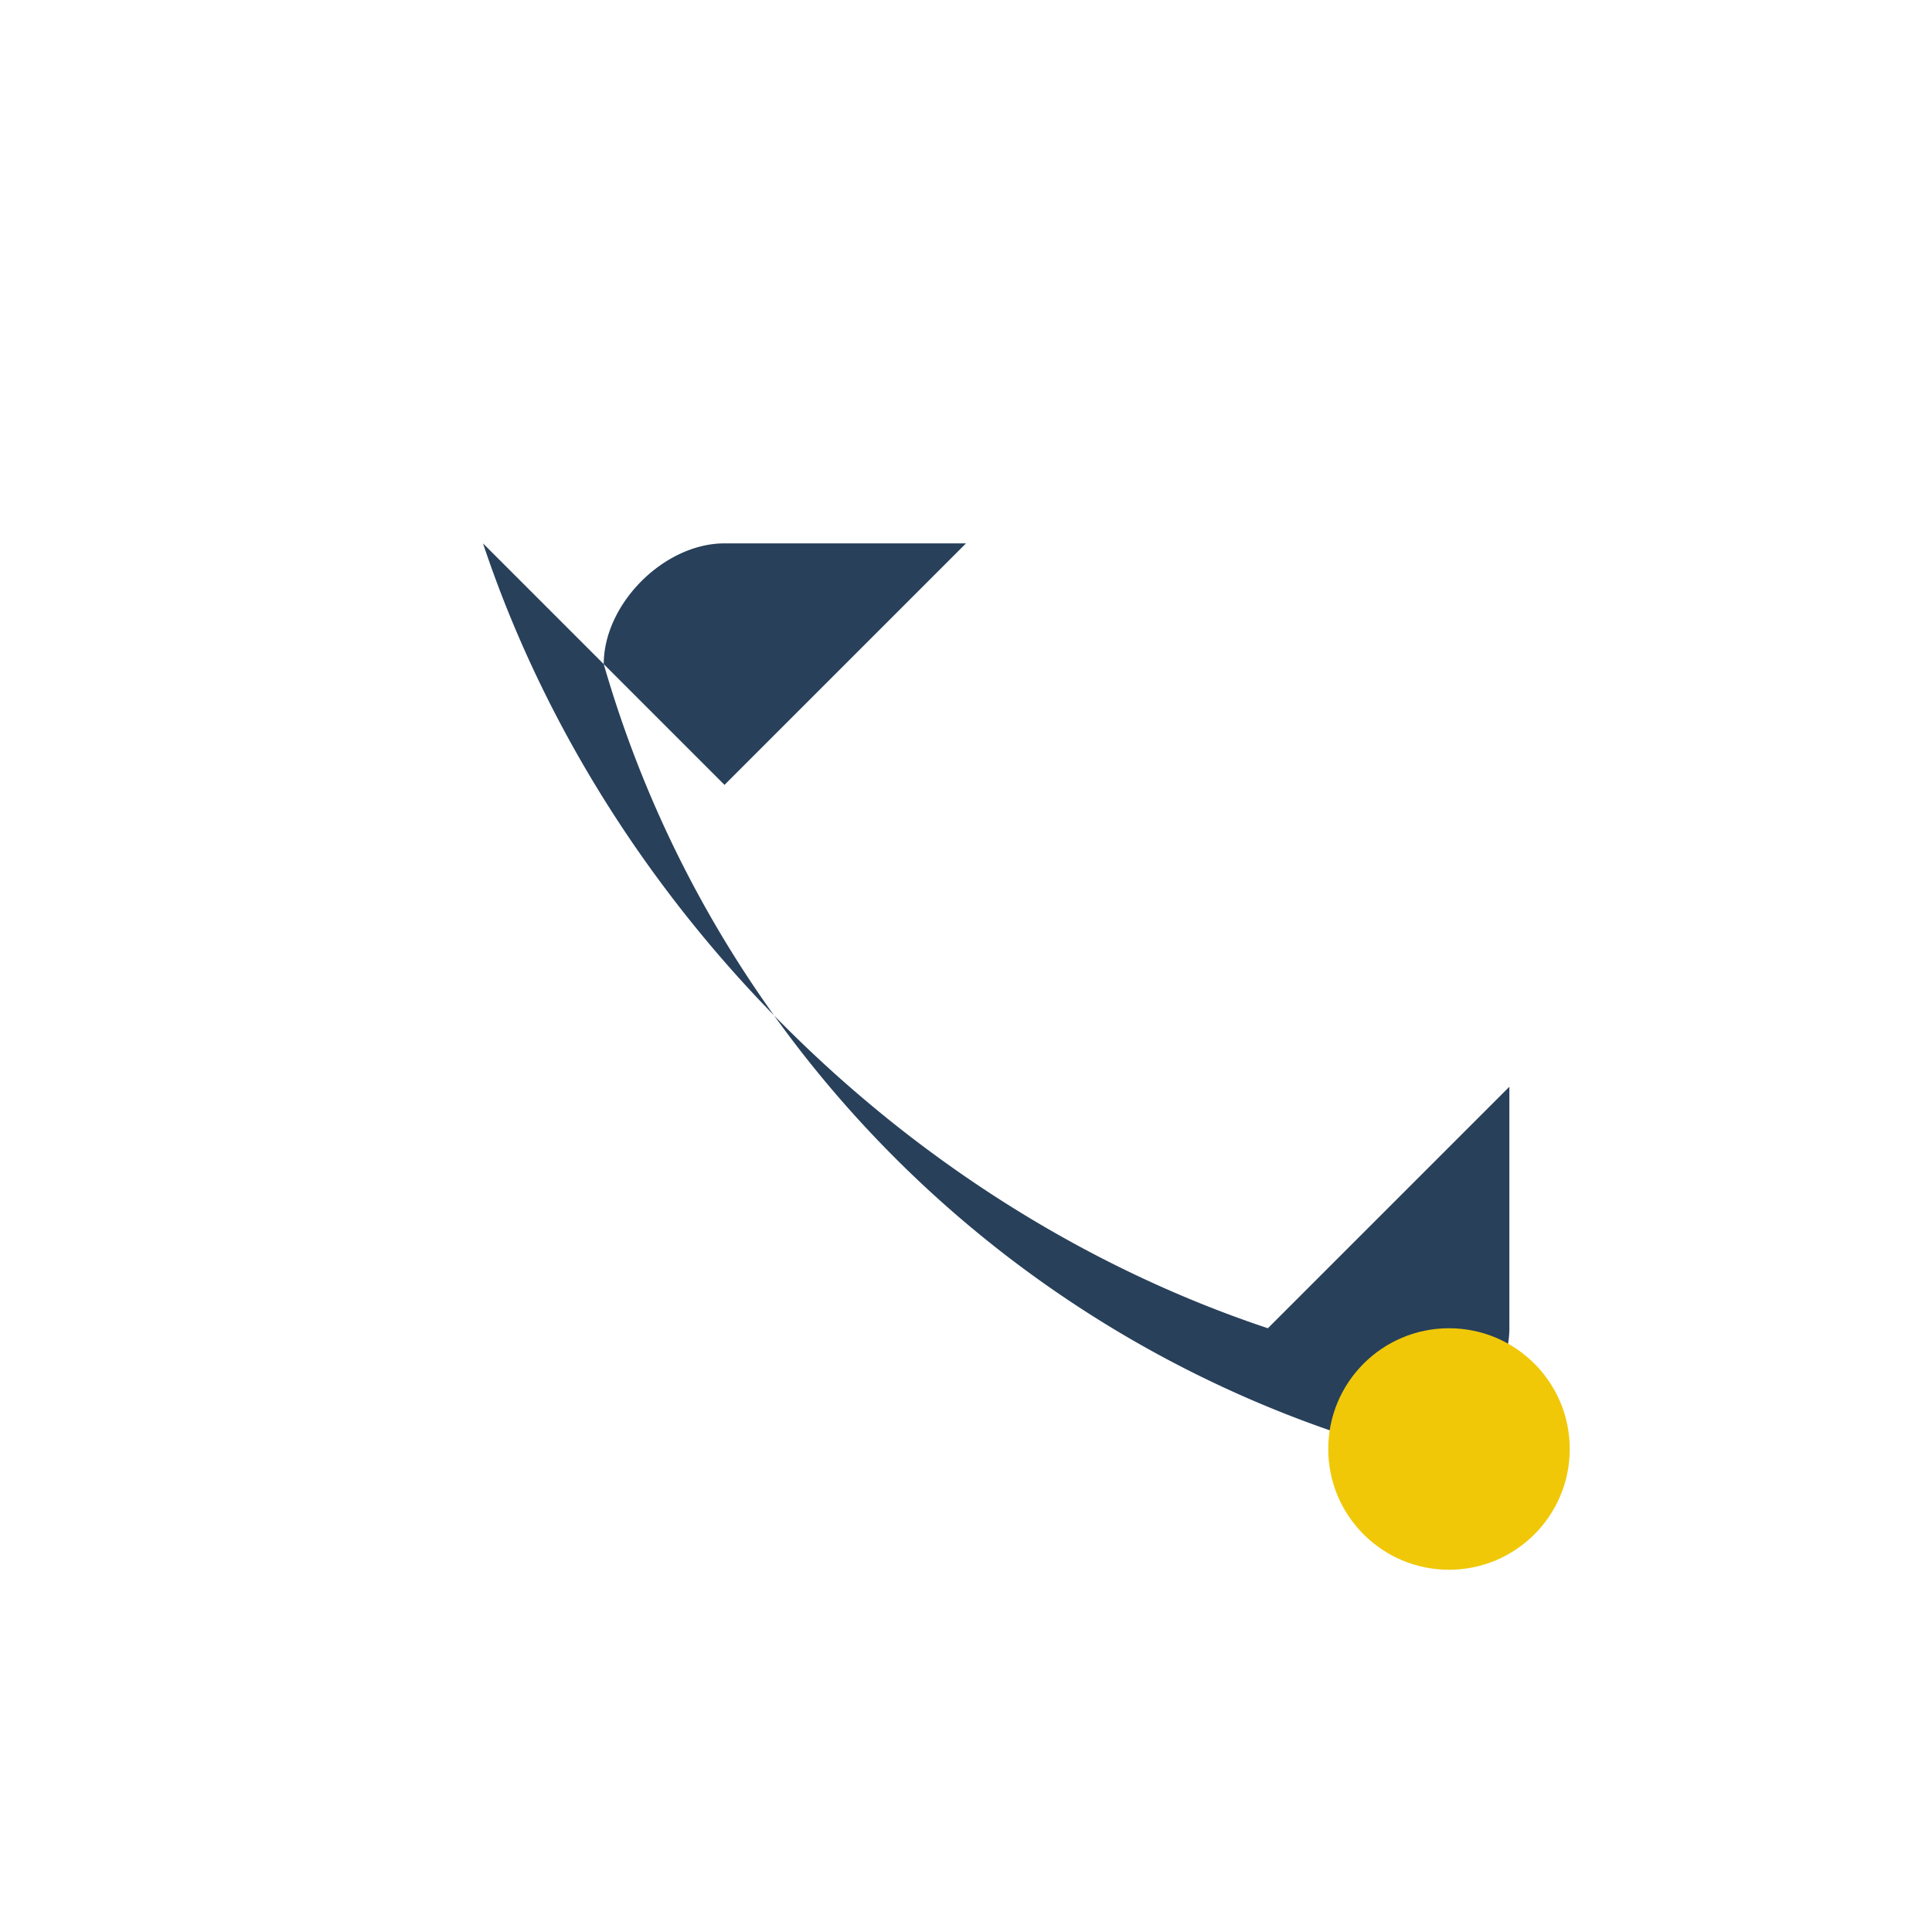 <?xml version="1.0" encoding="UTF-8"?>
<svg xmlns="http://www.w3.org/2000/svg" width="32" height="32" viewBox="0 0 32 32"><path d="M8 9c2 6 7 11 13 13l4-4v4c0 1-1 2-2 2a19 19 0 0 1-13-13c0-1 1-2 2-2h4l-4 4z" fill="#28405A"/><circle cx="24" cy="24" r="2" fill="#F0C808"/></svg>